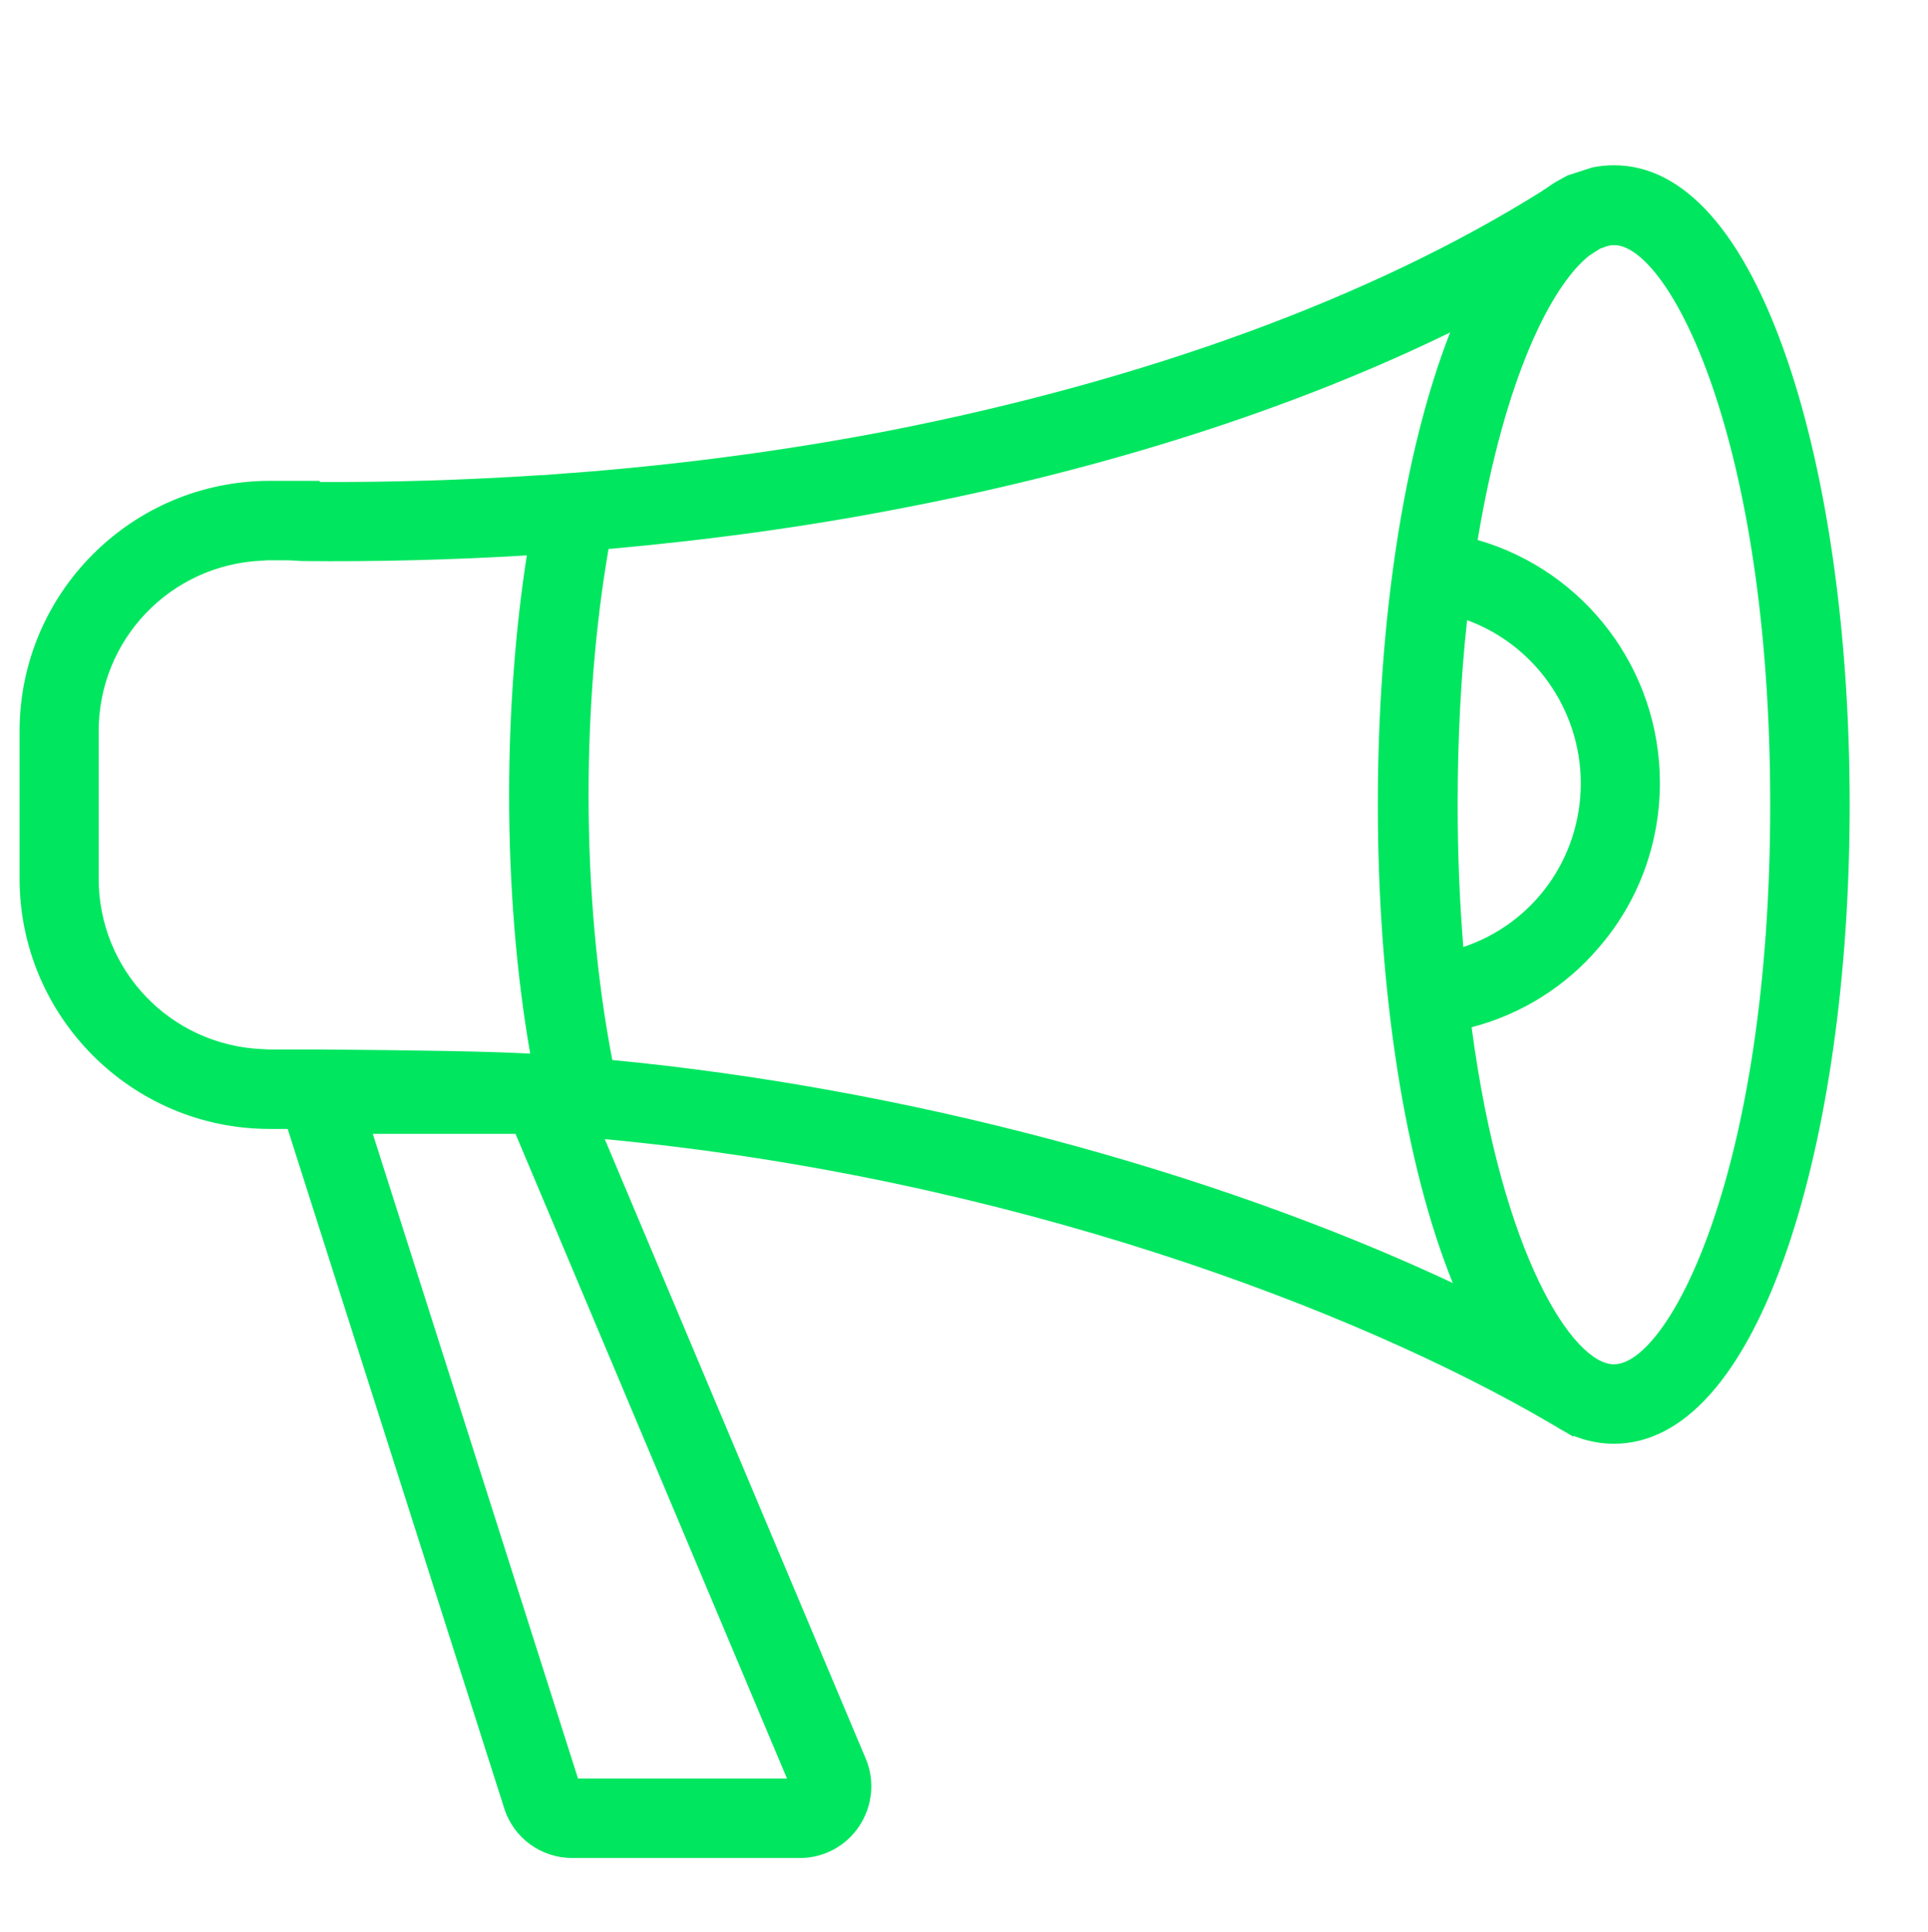 <svg width="512" height="513" viewBox="0 0 512 513" fill="none" xmlns="http://www.w3.org/2000/svg">
<path d="M428.5 50.881C425.3 50.881 422.1 51.681 419.1 53.081V52.981C419 53.081 418.2 53.481 418.1 53.481C418 53.581 417.9 53.581 417.8 53.681C416.7 54.281 415.6 54.981 414.5 55.781C414.1 55.981 413.7 56.281 413.4 56.481C367.6 85.181 306.6 107.481 237.2 120.981C210.1 126.281 181.6 130.081 152.4 132.381C149.5 132.681 146.6 132.881 143.7 133.081C122.6 134.481 101.3 135.081 79.9 134.881C79.4 134.881 78.8 134.781 77.7 134.781V134.681H71.5C38.7 134.681 12 161.381 12 194.181V233.281C12 266.081 38.7 292.781 71.5 292.781C74 292.781 77.4 292.781 81.4 292.881L140.4 478.081C142 483.081 146.6 486.481 151.8 486.481H212C216 486.481 219.8 484.481 222 481.081C224.2 477.681 224.6 473.481 223.1 469.781L149.3 294.581C262.3 303.281 360.4 340.081 415 371.981L415.1 371.881C419.3 374.781 423.8 376.381 428.4 376.381C459.6 376.381 484 304.881 484 213.681C484.2 122.381 459.7 50.881 428.5 50.881ZM238.5 128.081C300.7 116.081 356.2 96.981 400.4 72.481C383.8 100.381 372.9 152.581 372.9 213.581C372.9 275.681 384.2 328.581 401.3 356.081C333.8 320.981 243.1 295.581 156.8 287.981C151.9 264.981 149.4 238.481 149.4 211.081C149.4 186.081 151.6 161.281 155.7 139.281C184.1 137.081 211.9 133.281 238.5 128.081ZM380 213.681C380 192.681 381.3 173.281 383.5 155.881C408.6 160.581 426.7 182.181 426.7 207.981C426.7 234.181 407.8 256.181 382.2 260.281C380.8 245.681 380 230.181 380 213.681ZM19.2 233.281V194.181C19.2 166.081 41.4 143.181 69.2 141.881V141.781H75.9C77.7 141.781 78.6 141.881 79.2 141.981C79.3 141.981 80.1 142.081 80.2 142.081C83.1 142.081 85.9 142.081 88.8 142.081C107.1 142.081 125.7 141.481 144.2 140.181C145.6 140.081 146.9 139.981 148.3 139.881C144.3 161.881 142.2 186.381 142.2 211.081C142.2 238.181 144.7 264.381 149.3 287.381C147.6 287.281 145.8 287.081 144.1 286.981C129.1 285.981 95 285.781 77.7 285.681H69.2V285.581C41.5 284.281 19.2 261.381 19.2 233.281ZM216.3 477.081C215.4 478.481 213.9 479.281 212.2 479.281H152C149.9 479.281 148 477.881 147.4 475.881L89.4 294.081H141.6L216.7 472.481C217.3 474.081 217.2 475.681 216.3 477.081ZM428.5 369.281C409.9 369.281 390.3 329.981 383 267.281C412.1 262.781 433.8 237.681 433.8 207.881C433.8 178.581 413.1 153.881 384.5 148.781C391.1 104.081 404.1 73.081 417.9 62.281C419.2 61.481 420.5 60.581 421.9 59.681C424.1 58.581 426.3 58.081 428.5 58.081C451.9 58.081 477 120.581 477 213.681C477 306.781 452 369.281 428.5 369.281Z" fill="#00E65F"/>
<path d="M422.799 44.481C424.699 44.081 426.599 43.881 428.599 43.881C447.199 43.881 463.099 61.781 474.699 95.781C485.299 126.881 491.199 168.781 491.199 213.681C491.199 258.581 485.299 300.381 474.699 331.481C463.099 365.381 447.099 383.381 428.599 383.381C424.999 383.381 421.399 382.681 417.899 381.281L417.799 381.481L415.399 380.081C414.599 379.681 413.799 379.181 412.999 378.681L411.799 377.981C360.099 347.681 267.699 312.581 160.599 302.481L229.899 466.981C232.399 472.881 231.699 479.581 228.199 484.881C224.699 490.181 218.799 493.381 212.399 493.381H151.999C143.699 493.381 136.399 488.081 133.899 480.181L76.399 299.781C74.499 299.781 72.899 299.781 71.599 299.781C34.999 299.781 5.199 269.981 5.199 233.281V194.181C5.199 157.481 34.999 127.681 71.699 127.681H84.899V127.981C103.899 128.081 123.599 127.481 143.399 126.181H143.999C146.599 125.981 149.199 125.781 151.799 125.581H151.999C180.799 123.381 209.099 119.581 235.999 114.381C304.399 100.981 364.499 78.981 409.599 50.681L409.699 50.581C409.899 50.481 410.099 50.281 410.299 50.181L410.499 50.081C411.599 49.281 412.799 48.481 414.099 47.781L414.299 47.681C414.399 47.581 415.599 46.981 416.299 46.581M153.499 472.281H208.999L136.899 301.081H98.999L153.499 472.281ZM390.799 272.781C398.899 333.781 417.899 362.281 428.599 362.281C443.099 362.281 470.099 311.281 470.099 213.681C470.099 116.081 443.099 65.081 428.599 65.081C427.599 65.081 426.499 65.381 425.399 65.881L424.999 65.981C423.899 66.681 422.899 67.281 421.899 67.981C412.199 75.781 399.699 99.581 392.399 143.381C420.799 151.581 440.799 177.681 440.799 207.881C440.799 223.981 435.099 239.481 424.599 251.581C415.799 261.981 403.899 269.381 390.799 272.781ZM162.599 281.481C239.999 288.881 321.499 310.581 385.799 340.681C373.199 309.481 365.899 263.881 365.899 213.581C365.899 164.381 372.899 119.481 385.099 88.281C343.699 108.481 293.899 124.481 239.799 134.881C214.799 139.781 188.499 143.381 161.599 145.781C158.099 166.081 156.299 188.481 156.299 211.081C156.299 235.981 158.499 260.181 162.599 281.481ZM84.799 278.681C110.999 278.881 129.799 279.181 140.799 279.781C137.099 258.581 135.199 235.081 135.199 211.081C135.199 189.281 136.799 167.481 139.899 147.481C119.899 148.681 99.799 149.181 80.099 148.981C79.999 148.981 78.799 148.881 78.699 148.881H78.499C78.099 148.881 77.399 148.781 75.799 148.781H70.999L69.499 148.881C45.199 149.981 26.199 169.881 26.199 194.181V233.281C26.199 257.581 45.199 277.481 69.499 278.581L71.499 278.681H84.799ZM389.599 164.681C387.899 180.281 387.099 196.681 387.099 213.681C387.099 226.581 387.599 239.281 388.599 251.481C407.099 245.281 419.799 228.081 419.799 207.881C419.699 188.281 407.399 171.181 389.599 164.681Z" fill="#00E65F"/>
</svg>
